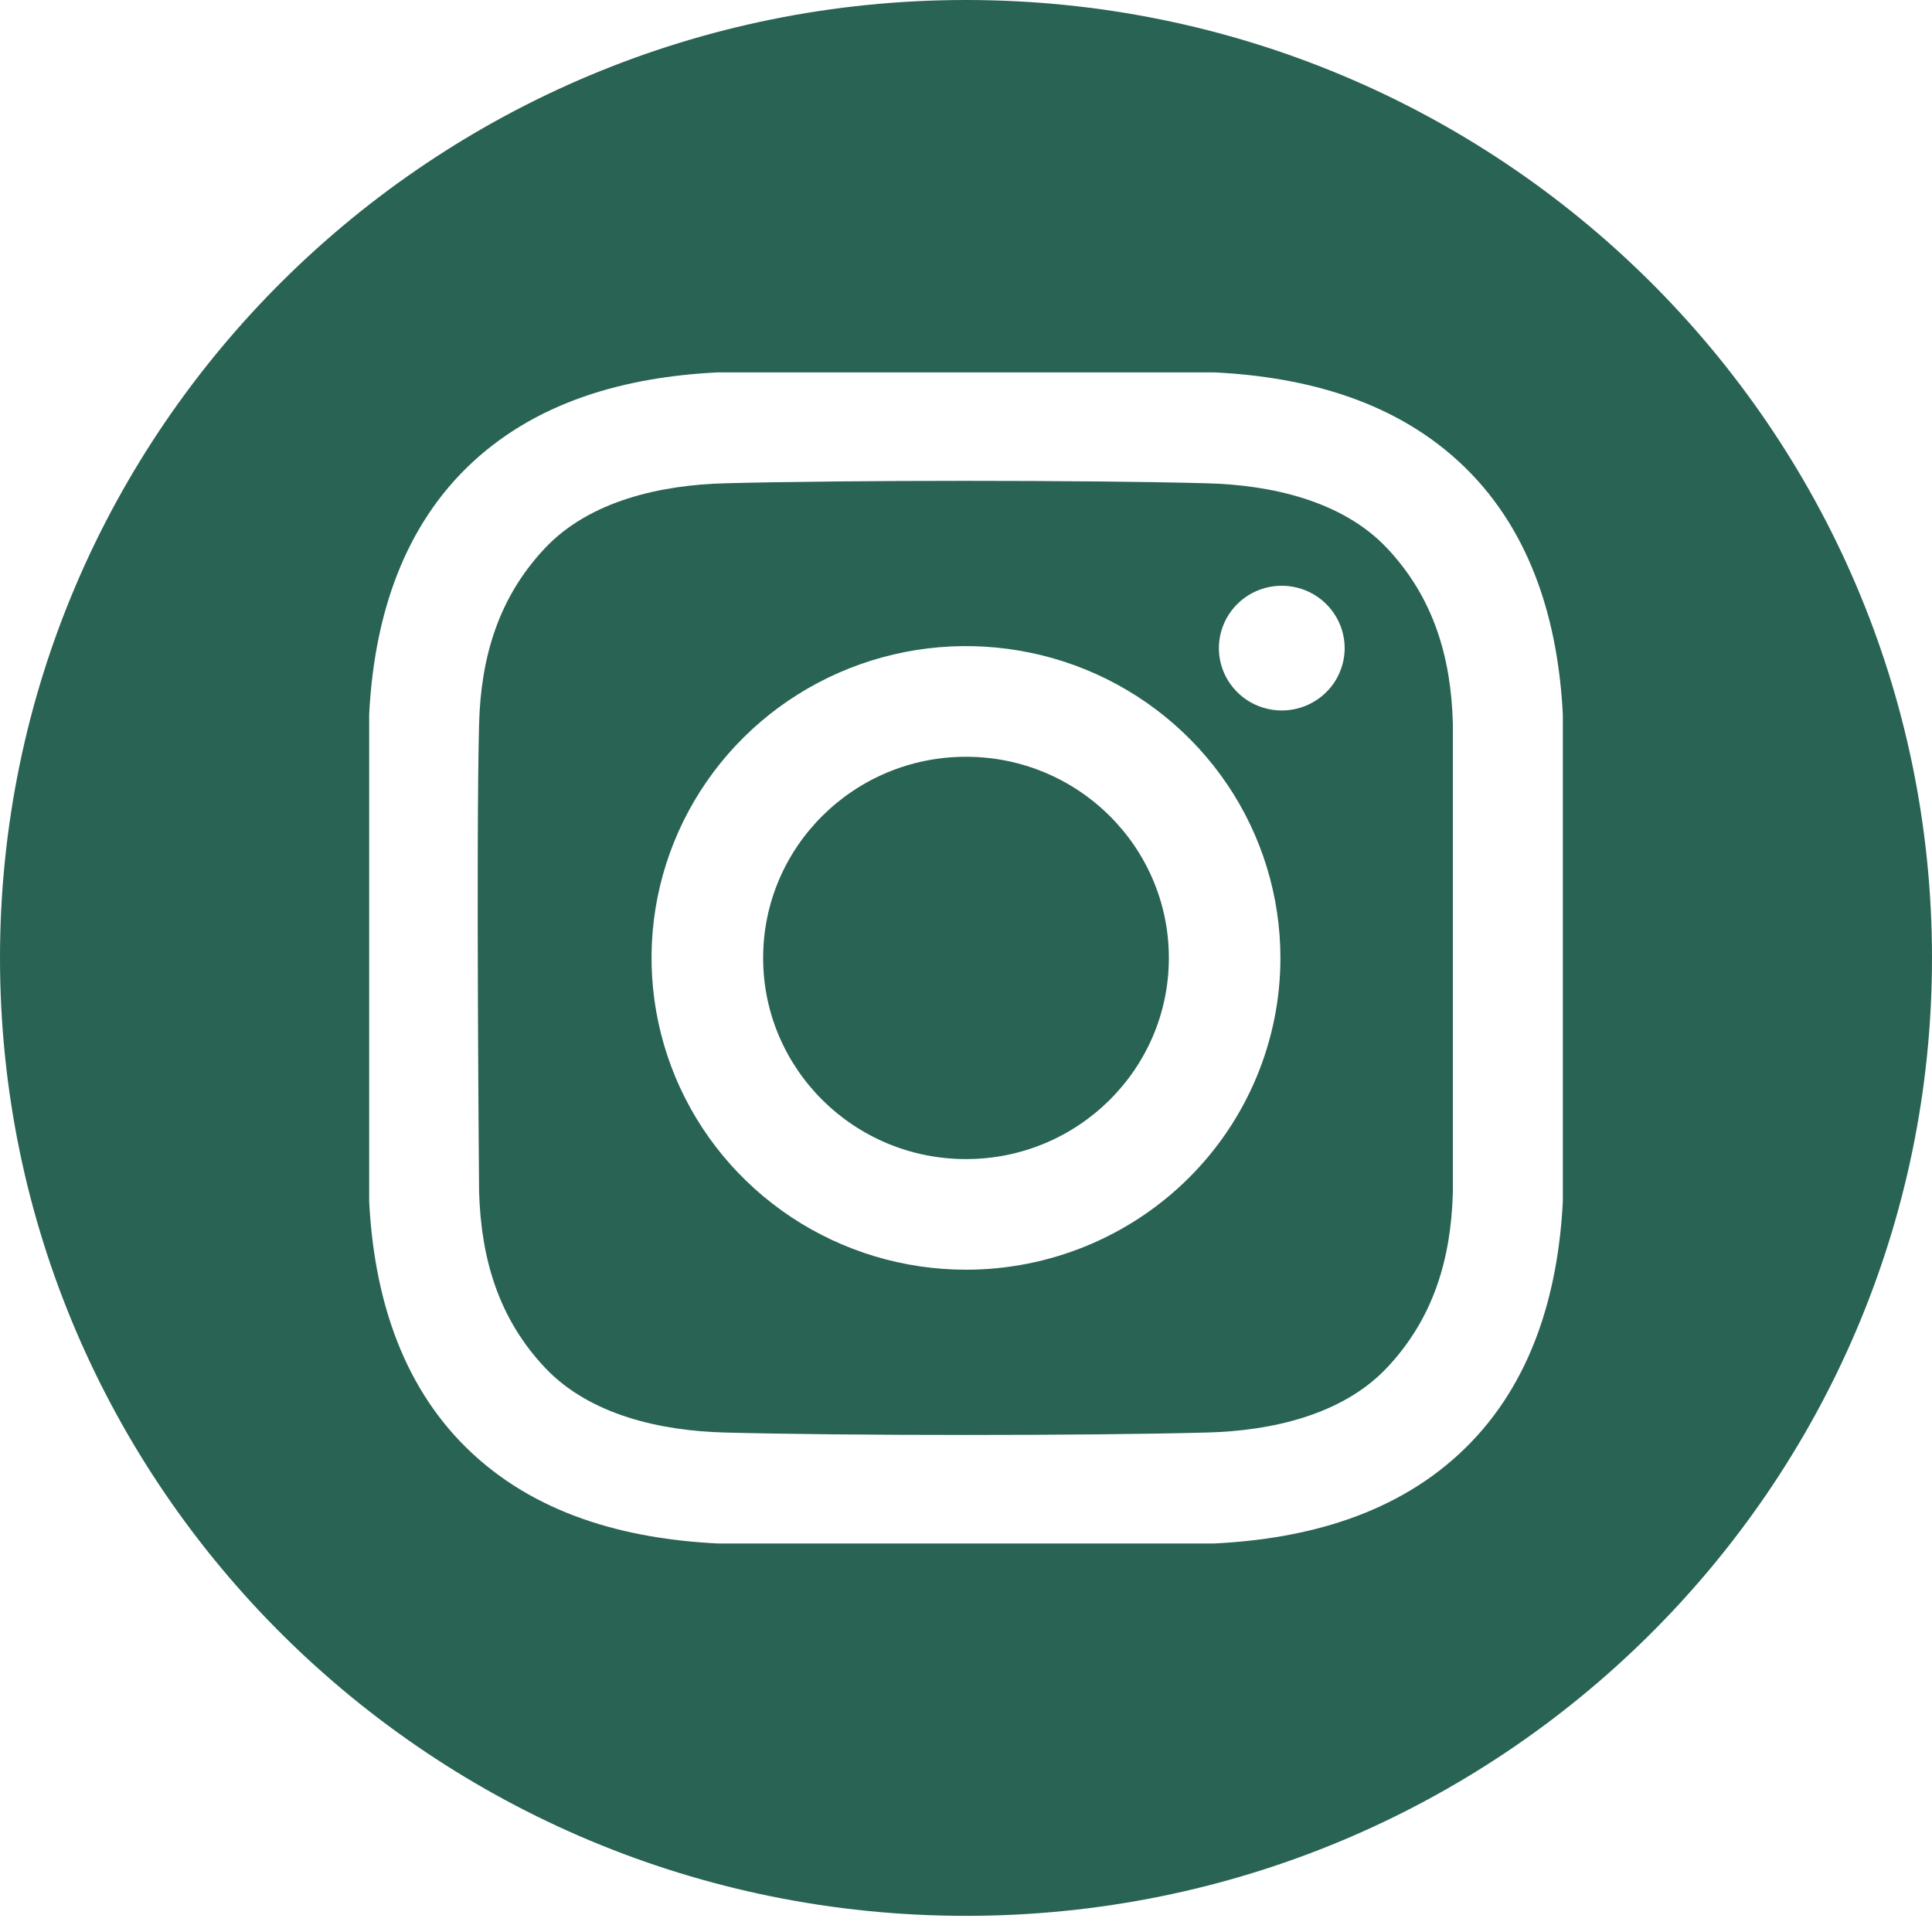 <?xml version="1.0" encoding="UTF-8"?> <svg xmlns="http://www.w3.org/2000/svg" width="50" height="50" viewBox="0 0 50 50" fill="none"> <path d="M25 29.997C27.899 29.997 30.25 27.666 30.25 24.791C30.25 21.916 27.899 19.585 25 19.585C22.101 19.585 19.75 21.916 19.75 24.791C19.75 27.666 22.101 29.997 25 29.997Z" fill="#296354"></path> <path d="M25 0C11.193 0 0 11.099 0 24.791C0 38.482 11.193 49.582 25 49.582C38.807 49.582 50 38.482 50 24.791C50 11.099 38.807 0 25 0ZM40.446 31.092C40.326 33.449 39.658 35.773 37.926 37.472C36.177 39.188 33.822 39.827 31.422 39.945H18.578C16.178 39.827 13.823 39.188 12.074 37.472C10.342 35.773 9.674 33.449 9.554 31.092V18.49C9.674 16.133 10.342 13.809 12.074 12.109C13.823 10.394 16.178 9.755 18.578 9.637H31.422C33.822 9.755 36.177 10.394 37.926 12.109C39.658 13.809 40.326 16.133 40.446 18.49L40.446 31.092Z" fill="#296354"></path> <path d="M31.259 12.508C28.131 12.423 21.869 12.423 18.74 12.508C17.112 12.553 15.267 12.954 14.107 14.183C12.901 15.46 12.446 17.003 12.399 18.729C12.318 21.759 12.399 30.852 12.399 30.852C12.452 32.578 12.901 34.121 14.107 35.398C15.267 36.627 17.112 37.029 18.74 37.073C21.869 37.158 28.131 37.158 31.259 37.073C32.888 37.029 34.733 36.627 35.893 35.398C37.099 34.121 37.554 32.578 37.6 30.852V18.729C37.554 17.003 37.099 15.46 35.893 14.183C34.733 12.954 32.887 12.553 31.259 12.508ZM25 32.86C23.39 32.86 21.817 32.387 20.479 31.5C19.14 30.613 18.097 29.353 17.481 27.879C16.866 26.404 16.704 24.782 17.018 23.216C17.332 21.651 18.107 20.213 19.245 19.085C20.383 17.956 21.833 17.188 23.412 16.876C24.99 16.565 26.627 16.725 28.114 17.335C29.601 17.946 30.871 18.981 31.766 20.308C32.66 21.635 33.137 23.195 33.137 24.791C33.137 26.931 32.28 28.983 30.754 30.497C29.227 32.01 27.158 32.86 25 32.86ZM33.172 18.387C32.85 18.387 32.535 18.292 32.267 18.115C32 17.937 31.791 17.685 31.668 17.39C31.545 17.096 31.513 16.771 31.576 16.458C31.639 16.145 31.794 15.857 32.021 15.632C32.249 15.406 32.539 15.252 32.855 15.19C33.17 15.128 33.498 15.16 33.795 15.282C34.092 15.404 34.346 15.611 34.525 15.877C34.704 16.142 34.8 16.454 34.8 16.773C34.8 16.985 34.757 17.195 34.675 17.391C34.594 17.587 34.474 17.765 34.323 17.914C34.172 18.064 33.992 18.183 33.794 18.264C33.597 18.345 33.385 18.387 33.172 18.387Z" fill="#296354"></path> </svg> 